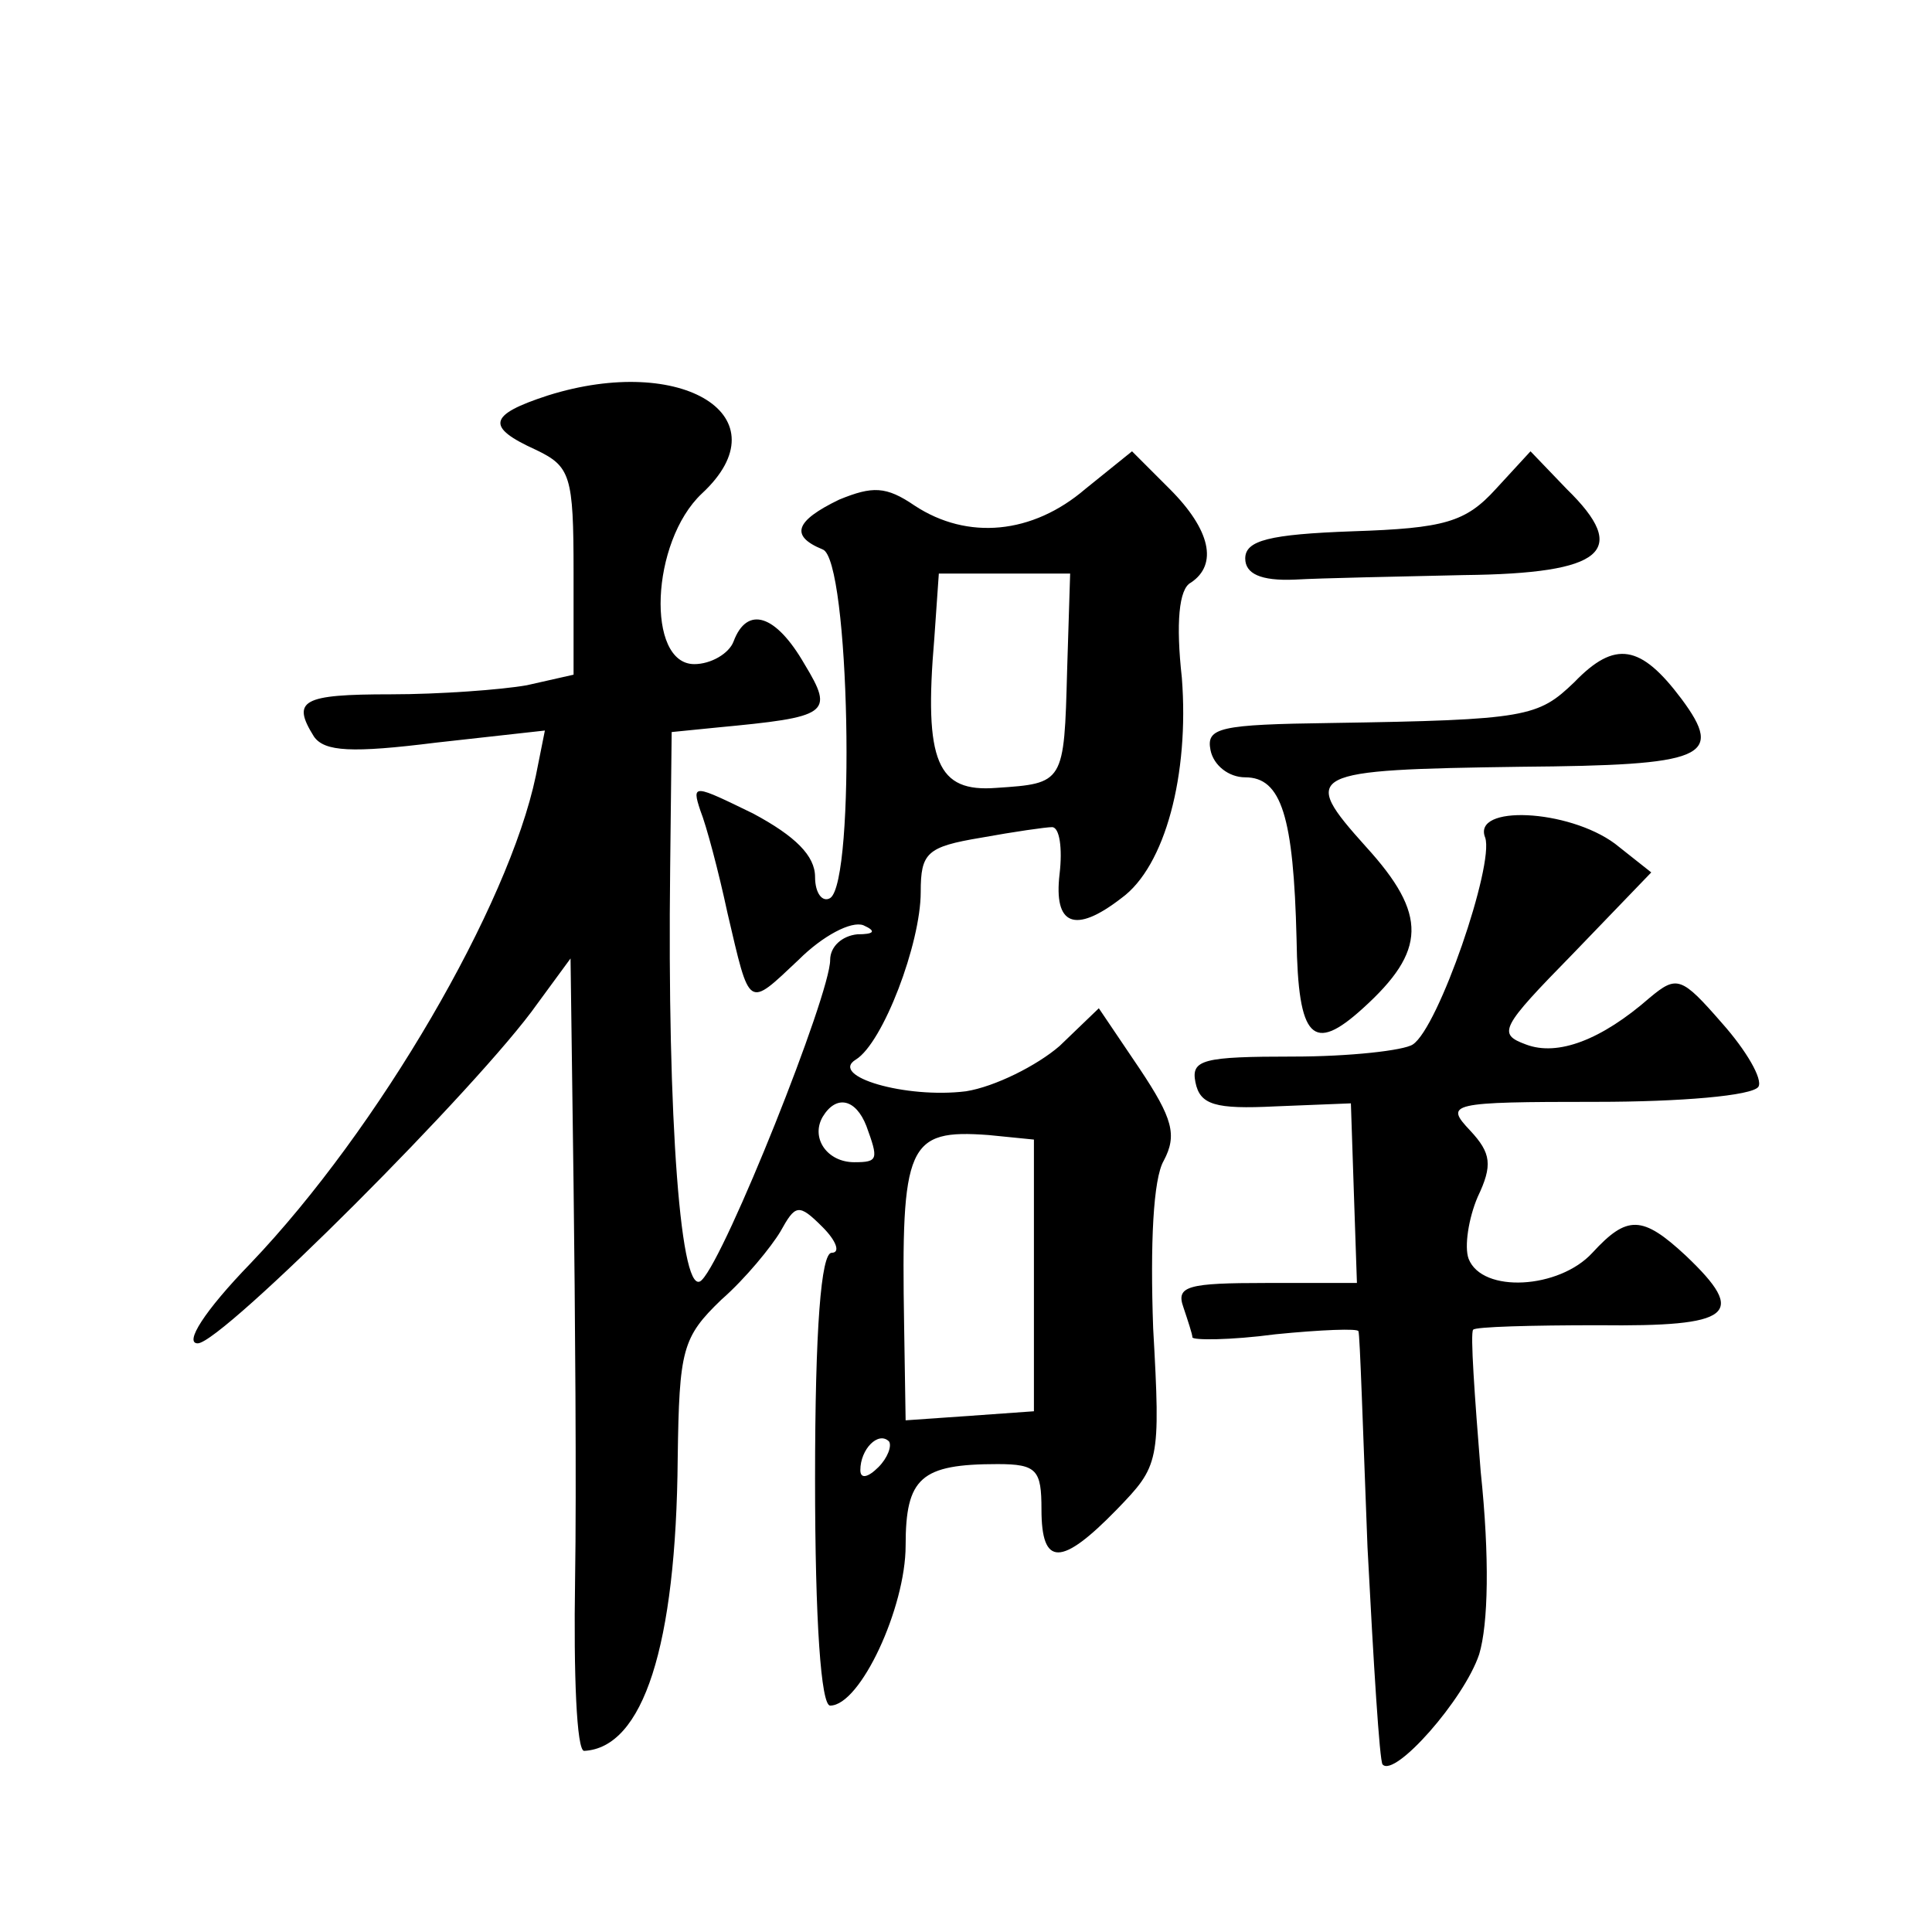 <?xml version="1.0" standalone="no"?>
<!DOCTYPE svg PUBLIC "-//W3C//DTD SVG 20010904//EN"
 "http://www.w3.org/TR/2001/REC-SVG-20010904/DTD/svg10.dtd">
<svg version="1.0" xmlns="http://www.w3.org/2000/svg"
 width="128pt" height="128pt" viewBox="0 0 128 128"
 preserveAspectRatio="xMidYMid meet">
<g transform="translate(0,128) scale(0.1,-0.1)"
fill="#0" stroke="none">
<path d="M363 1018 c-40 -13 -41 -21 -8 -36 23 -11 25 -17 25 -81 l0 -68 -31 -7
c-17 -3 -58 -6 -90 -6 -59 0 -66 -4 -51 -28 7 -10 25 -11 81 -4 l72 8 -6 -30 c-18
-86 -104 -234 -189 -323 -31 -32 -44 -53 -35 -53 16 0 187 171 225 225 l22 30 2
-150 c1 -82 2 -201 1 -262 -1 -62 1 -113 6 -113 39 2 61 69 62 194 1 72 3 80 29
105 16 14 33 35 39 45 10 18 12 19 28 3 9 -9 12 -17 6 -17 -7 0 -11 -50 -11 -150
0 -95 4 -150 10 -150 20 0 50 65 50 106 0 45 10 54 61 54 26 0 29 -4 29 -30 0 -38
13 -38 50 0 28 29 29 31 24 120 -2 56 0 99 7 111 9 17 6 28 -16 61 l-27 40 -26
-25 c-15 -13 -43 -27 -62 -30 -40 -5 -91 10 -73 21 18 11 43 77 43 111 0 26 4 30
40 36 22 4 43 7 47 7 5 0 7 -14 5 -31 -4 -34 10 -40 41 -16 29 21 45 82 40 146
-4 36 -2 59 6 63 18 12 13 35 -14 62 l-25 25 -31 -25 c-35 -30 -78 -34 -113 -11
-19 13 -28 13 -50 4 -29 -14 -33 -24 -11 -33 18 -6 22 -220 5 -231 -5 -3 -10 3
-10 14 0 14 -13 27 -41 42 -39 19 -41 20 -35 2 4 -10 12 -40 18 -68 15 -64 13 -63
47 -31 16 16 35 26 43 23 9 -4 7 -6 -4 -6 -10 -1 -18 -8 -18 -17 0 -23 -69 -196
-85 -212 -14 -15 -23 107 -21 273 l1 90 30 3 c74 7 78 9 58 42 -19 33 -38 39 -47
15 -3 -8 -15 -15 -26 -15 -32 0 -29 81 5 113 55 51 -13 93 -102 65z m344 -182 c-2
-75 -2 -75 -47 -78 -39 -3 -48 17 -41 99 l3 43 43 0 44 0 -2 -64z m-133 -302 c8
-22 8 -24 -8 -24 -18 0 -29 16 -21 30 9 15 22 12 29 -6z m111 -99 l0 -90 -42 -3
-43 -3 -1 63 c-2 120 2 130 56 126 l30 -3 0 -90z m-103 -127 c-7 -7 -12 -8 -12
-2 0 14 12 26 19 19 2 -3 -1 -11 -7 -17z M991 956 c-20 -22 -34 -26 -95 -28 -55
-2 -71 -6 -71 -18 0 -10 10 -15 33 -14 17 1 68 2 112 3 93 1 110 16 68 57 l-24
25 -23 -25z M1043 828 c-24 -23 -31 -25 -161 -27 -74 -1 -83 -3 -80 -18 2 -10 12
-18 23 -18 24 0 32 -26 34 -107 1 -67 11 -76 44 -46 42 38 43 62 2 107 -44 49 -40
51 103 53 121 1 135 6 106 45 -27 36 -44 39 -71 11z M984 725 c6 -18 -31 -126 -48
-137 -6 -4 -42 -8 -79 -8 -60 0 -68 -2 -65 -17 3 -15 13 -18 53 -16 l50 2 2 -60
2 -59 -60 0 c-52 0 -60 -2 -55 -16 3 -9 6 -18 6 -20 0 -2 25 -2 55 2 30 3 55 4
55 2 1 -2 3 -66 6 -143 4 -77 8 -142 10 -144 8 -9 54 43 64 73 6 20 7 64 1 121
-4 50 -7 92 -5 94 1 2 39 3 83 3 89 -1 99 7 58 46 -29 27 -39 27 -62 2 -22 -24
-73 -27 -82 -4 -3 8 0 27 6 41 10 21 9 29 -5 44 -17 18 -14 19 84 19 55 0 103 4
107 10 3 5 -8 24 -24 42 -27 31 -30 32 -48 17 -32 -28 -61 -39 -82 -31 -19 7 -17
11 31 60 l52 54 -24 19 c-31 23 -95 26 -86 4z"/>
</g>
</svg>
